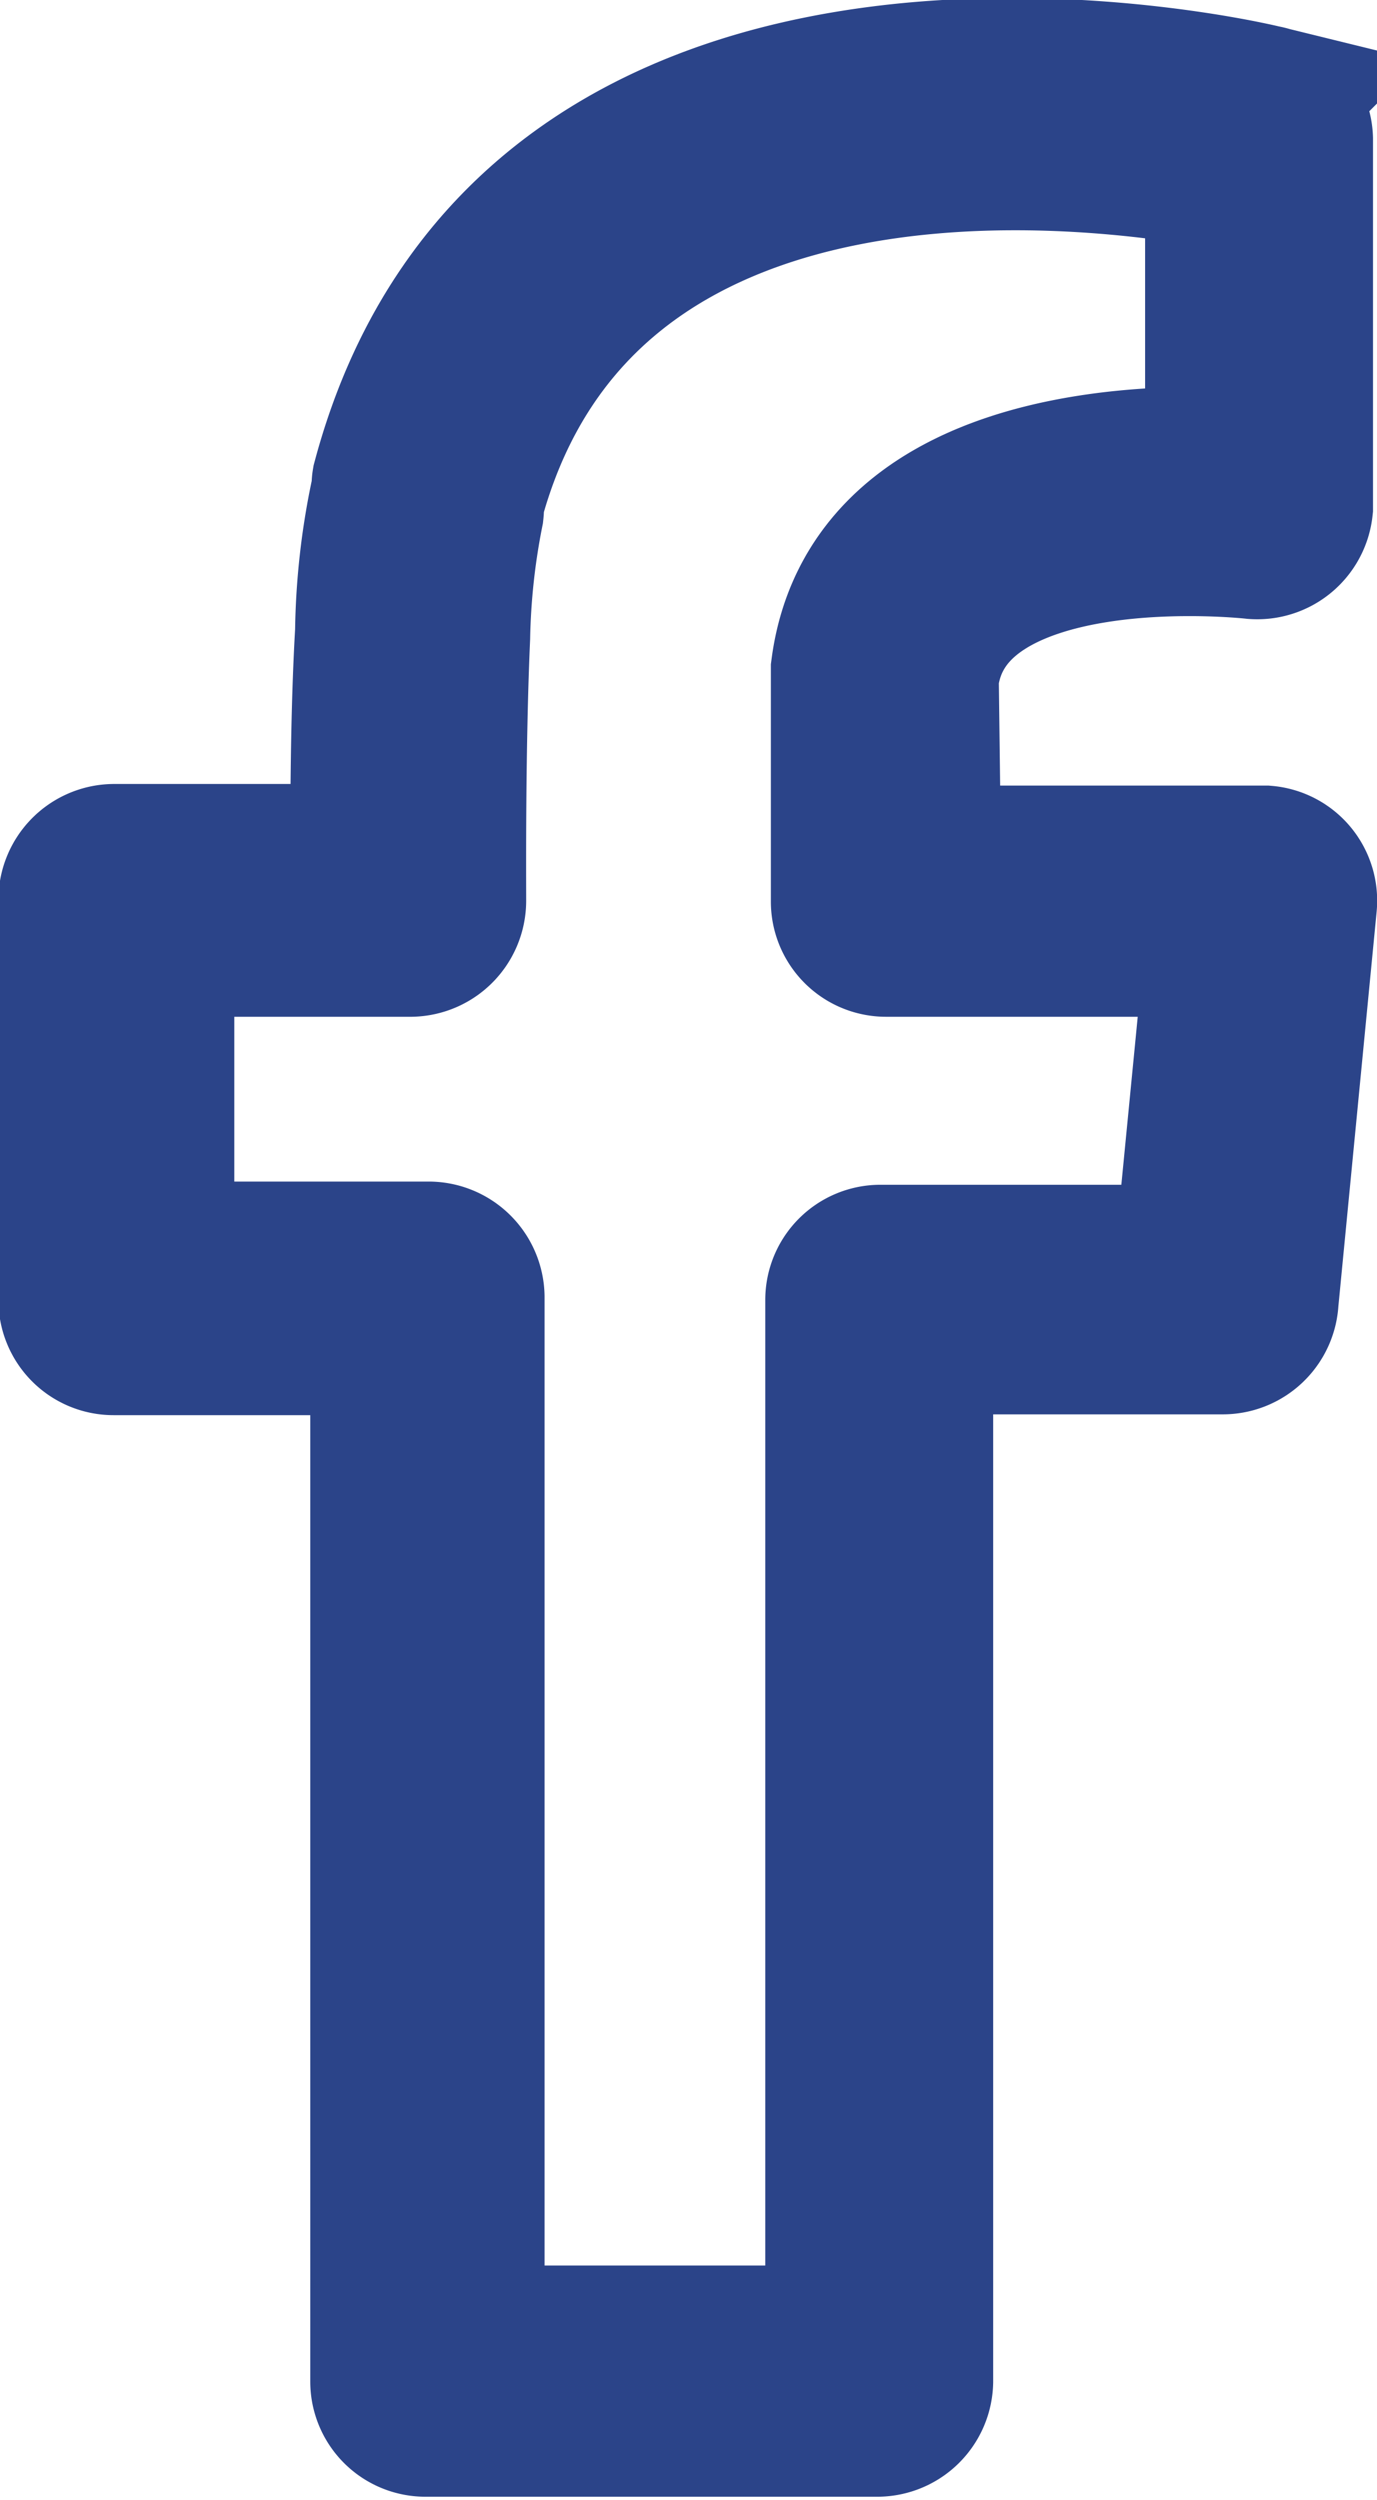 <svg id="Layer_3" data-name="Layer 3" xmlns="http://www.w3.org/2000/svg" viewBox="0 0 17.22 31.25"><defs><style>.cls-1{fill:none;stroke:#2b4489;stroke-miterlimit:10;stroke-width:2px;fill-rule:evenodd;}</style></defs><path class="cls-1" d="M426.87,266.94h-4.21a.44.44,0,0,1-.44-.44v-2.9c.32-2.44,3.45-2.57,4.68-2.53v-3.72c-1.57-.29-8.09-1.19-9.52,4.15a.56.56,0,0,1,0,.12,8.9,8.9,0,0,0-.17,1.57c-.06,1.35-.05,3-.05,3.3a.45.45,0,0,1-.44.45h-3.21V271h3.43a.45.45,0,0,1,.45.44v13.11h4.76V271.48a.44.44,0,0,1,.44-.44h3.92l.4-4.1Zm-3.77-.89h4.3a.44.44,0,0,1,.4.48l-.48,4.95a.45.45,0,0,1-.45.43H423V285a.45.45,0,0,1-.45.44H416.9a.44.44,0,0,1-.44-.44V271.92H413a.44.44,0,0,1-.44-.44v-5a.45.45,0,0,1,.44-.45h3.21c0-.66,0-1.87.06-2.9a8.7,8.7,0,0,1,.21-1.79.24.24,0,0,1,0-.08c1.79-6.7,10.32-4.86,10.89-4.72a.45.45,0,0,1,.38.43c0,1.53,0,3.08,0,4.6a.45.45,0,0,1-.48.4s-3.92-.45-4.2,1.73Z" transform="translate(-411.58 -255.23)"/></svg>